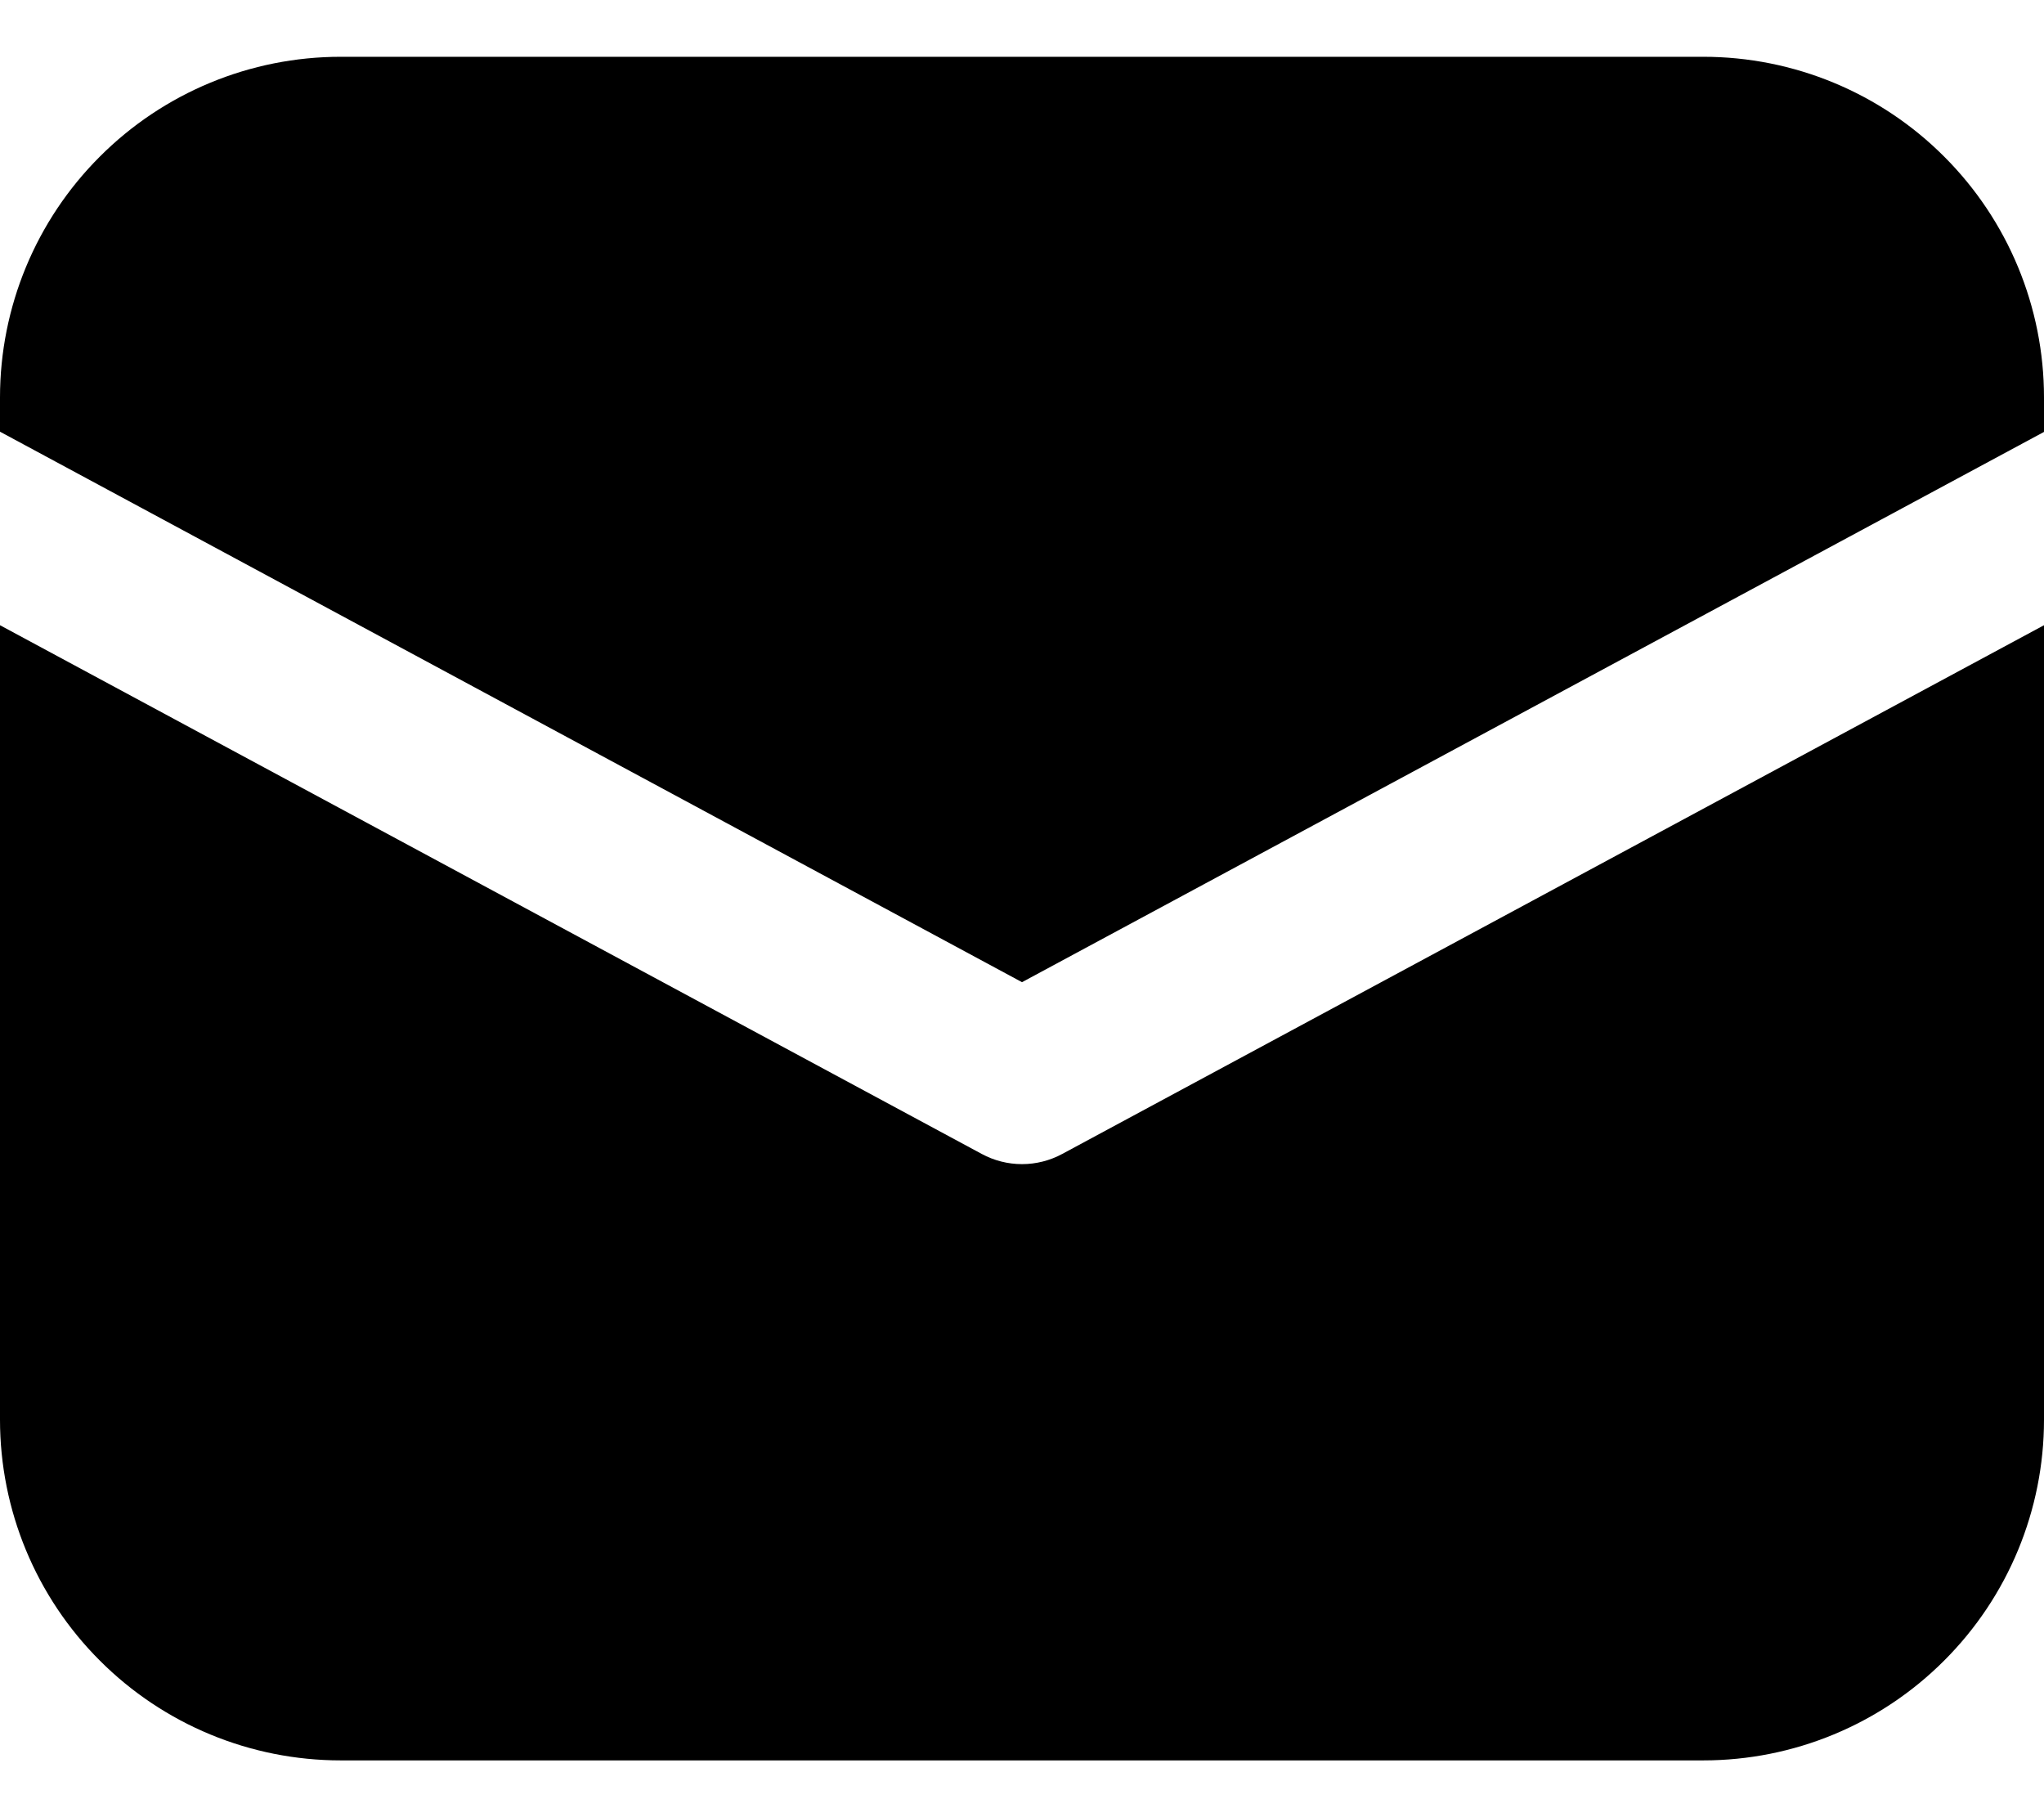<svg width="18" height="16" viewBox="0 0 18 16" fill="none" xmlns="http://www.w3.org/2000/svg">
<path d="M3 0.5C2.204 0.5 1.441 0.816 0.879 1.379C0.316 1.941 0 2.704 0 3.5V3.801L9 8.648L18 3.803V3.5C18 2.704 17.684 1.941 17.121 1.379C16.559 0.816 15.796 0.5 15 0.5H3ZM18 5.505L9.355 10.16C9.246 10.219 9.124 10.25 9 10.25C8.876 10.25 8.754 10.219 8.645 10.16L0 5.505V12.5C0 13.296 0.316 14.059 0.879 14.621C1.441 15.184 2.204 15.5 3 15.5H15C15.796 15.5 16.559 15.184 17.121 14.621C17.684 14.059 18 13.296 18 12.5V5.505Z" fill="black"/>
</svg>
